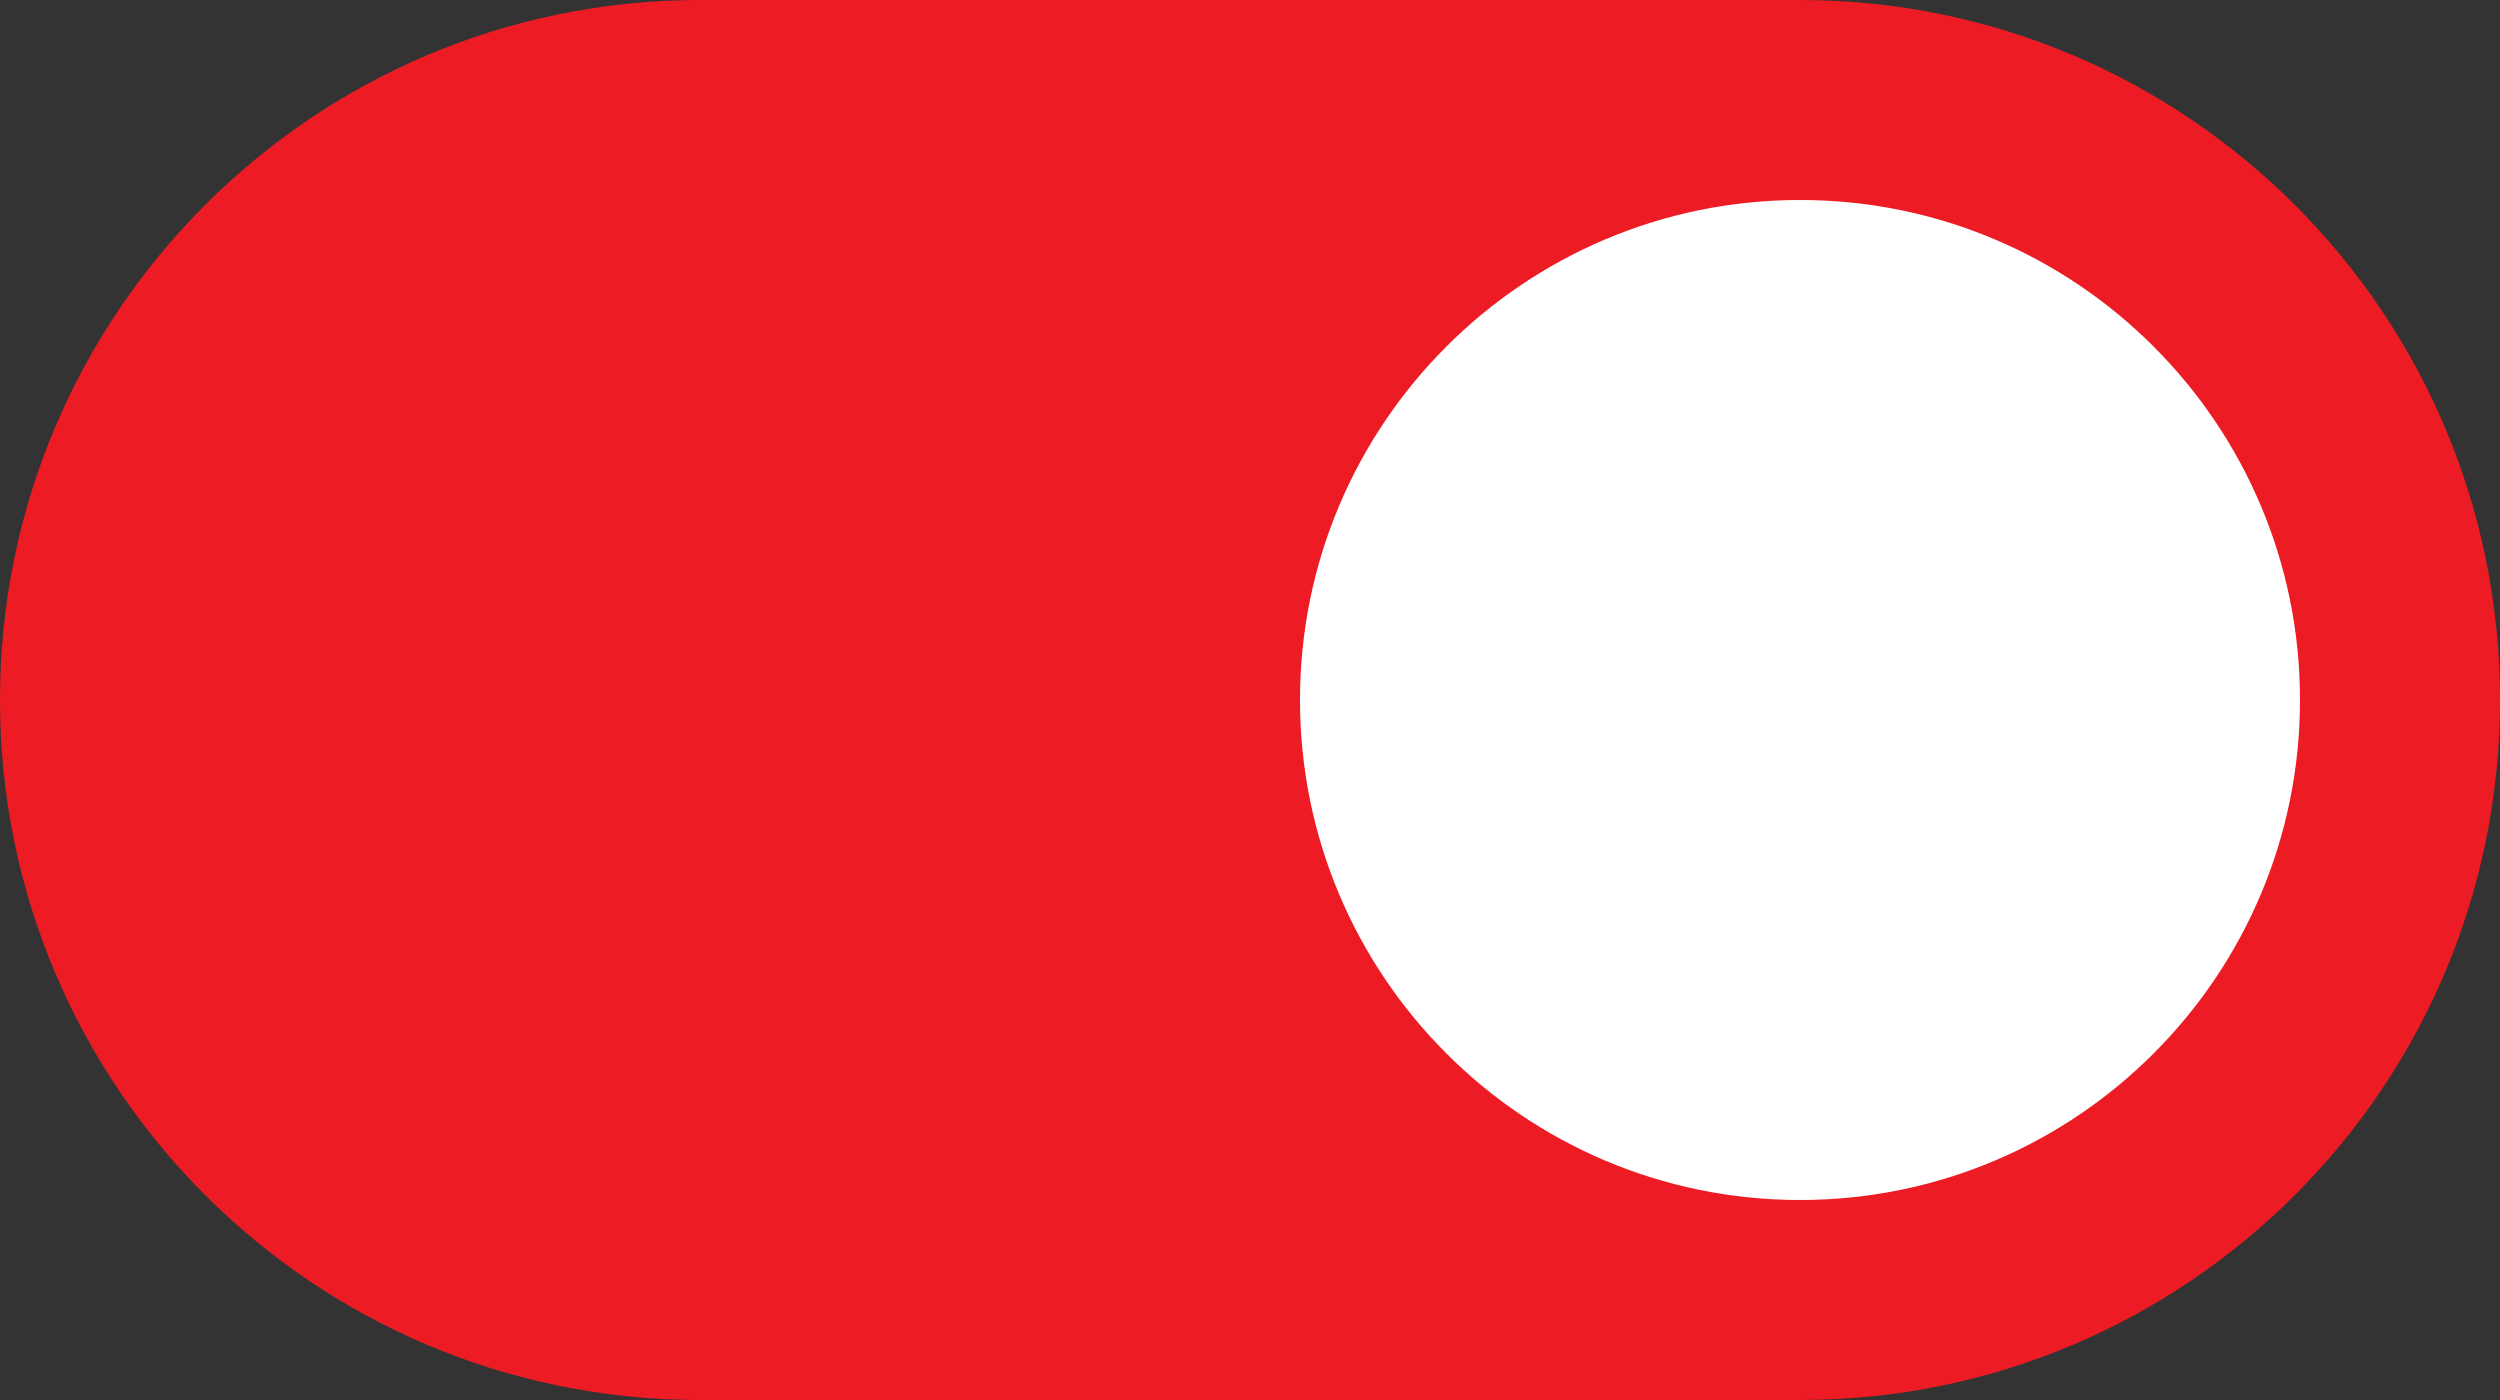 <?xml version="1.0" encoding="UTF-8"?> <svg xmlns="http://www.w3.org/2000/svg" width="25" height="14" viewBox="0 0 25 14" fill="none"><rect x="0" y="0" width="25" height="14" fill="#333333" stroke="none"/> <g clip-path="url(#clip0_2259_501)"> <path d="M18 0H7C3.134 0 0 3.134 0 7C0 10.866 3.134 14 7 14H18C21.866 14 25 10.866 25 7C25 3.134 21.866 0 18 0Z" fill="#ED1C24"></path> <path d="M18 12C20.761 12 23 9.761 23 7C23 4.239 20.761 2 18 2C15.239 2 13 4.239 13 7C13 9.761 15.239 12 18 12Z" fill="white"></path> </g> <defs> <clipPath id="clip0_2259_501"> <rect width="25" height="14" fill="white"></rect> </clipPath> </defs> </svg> 